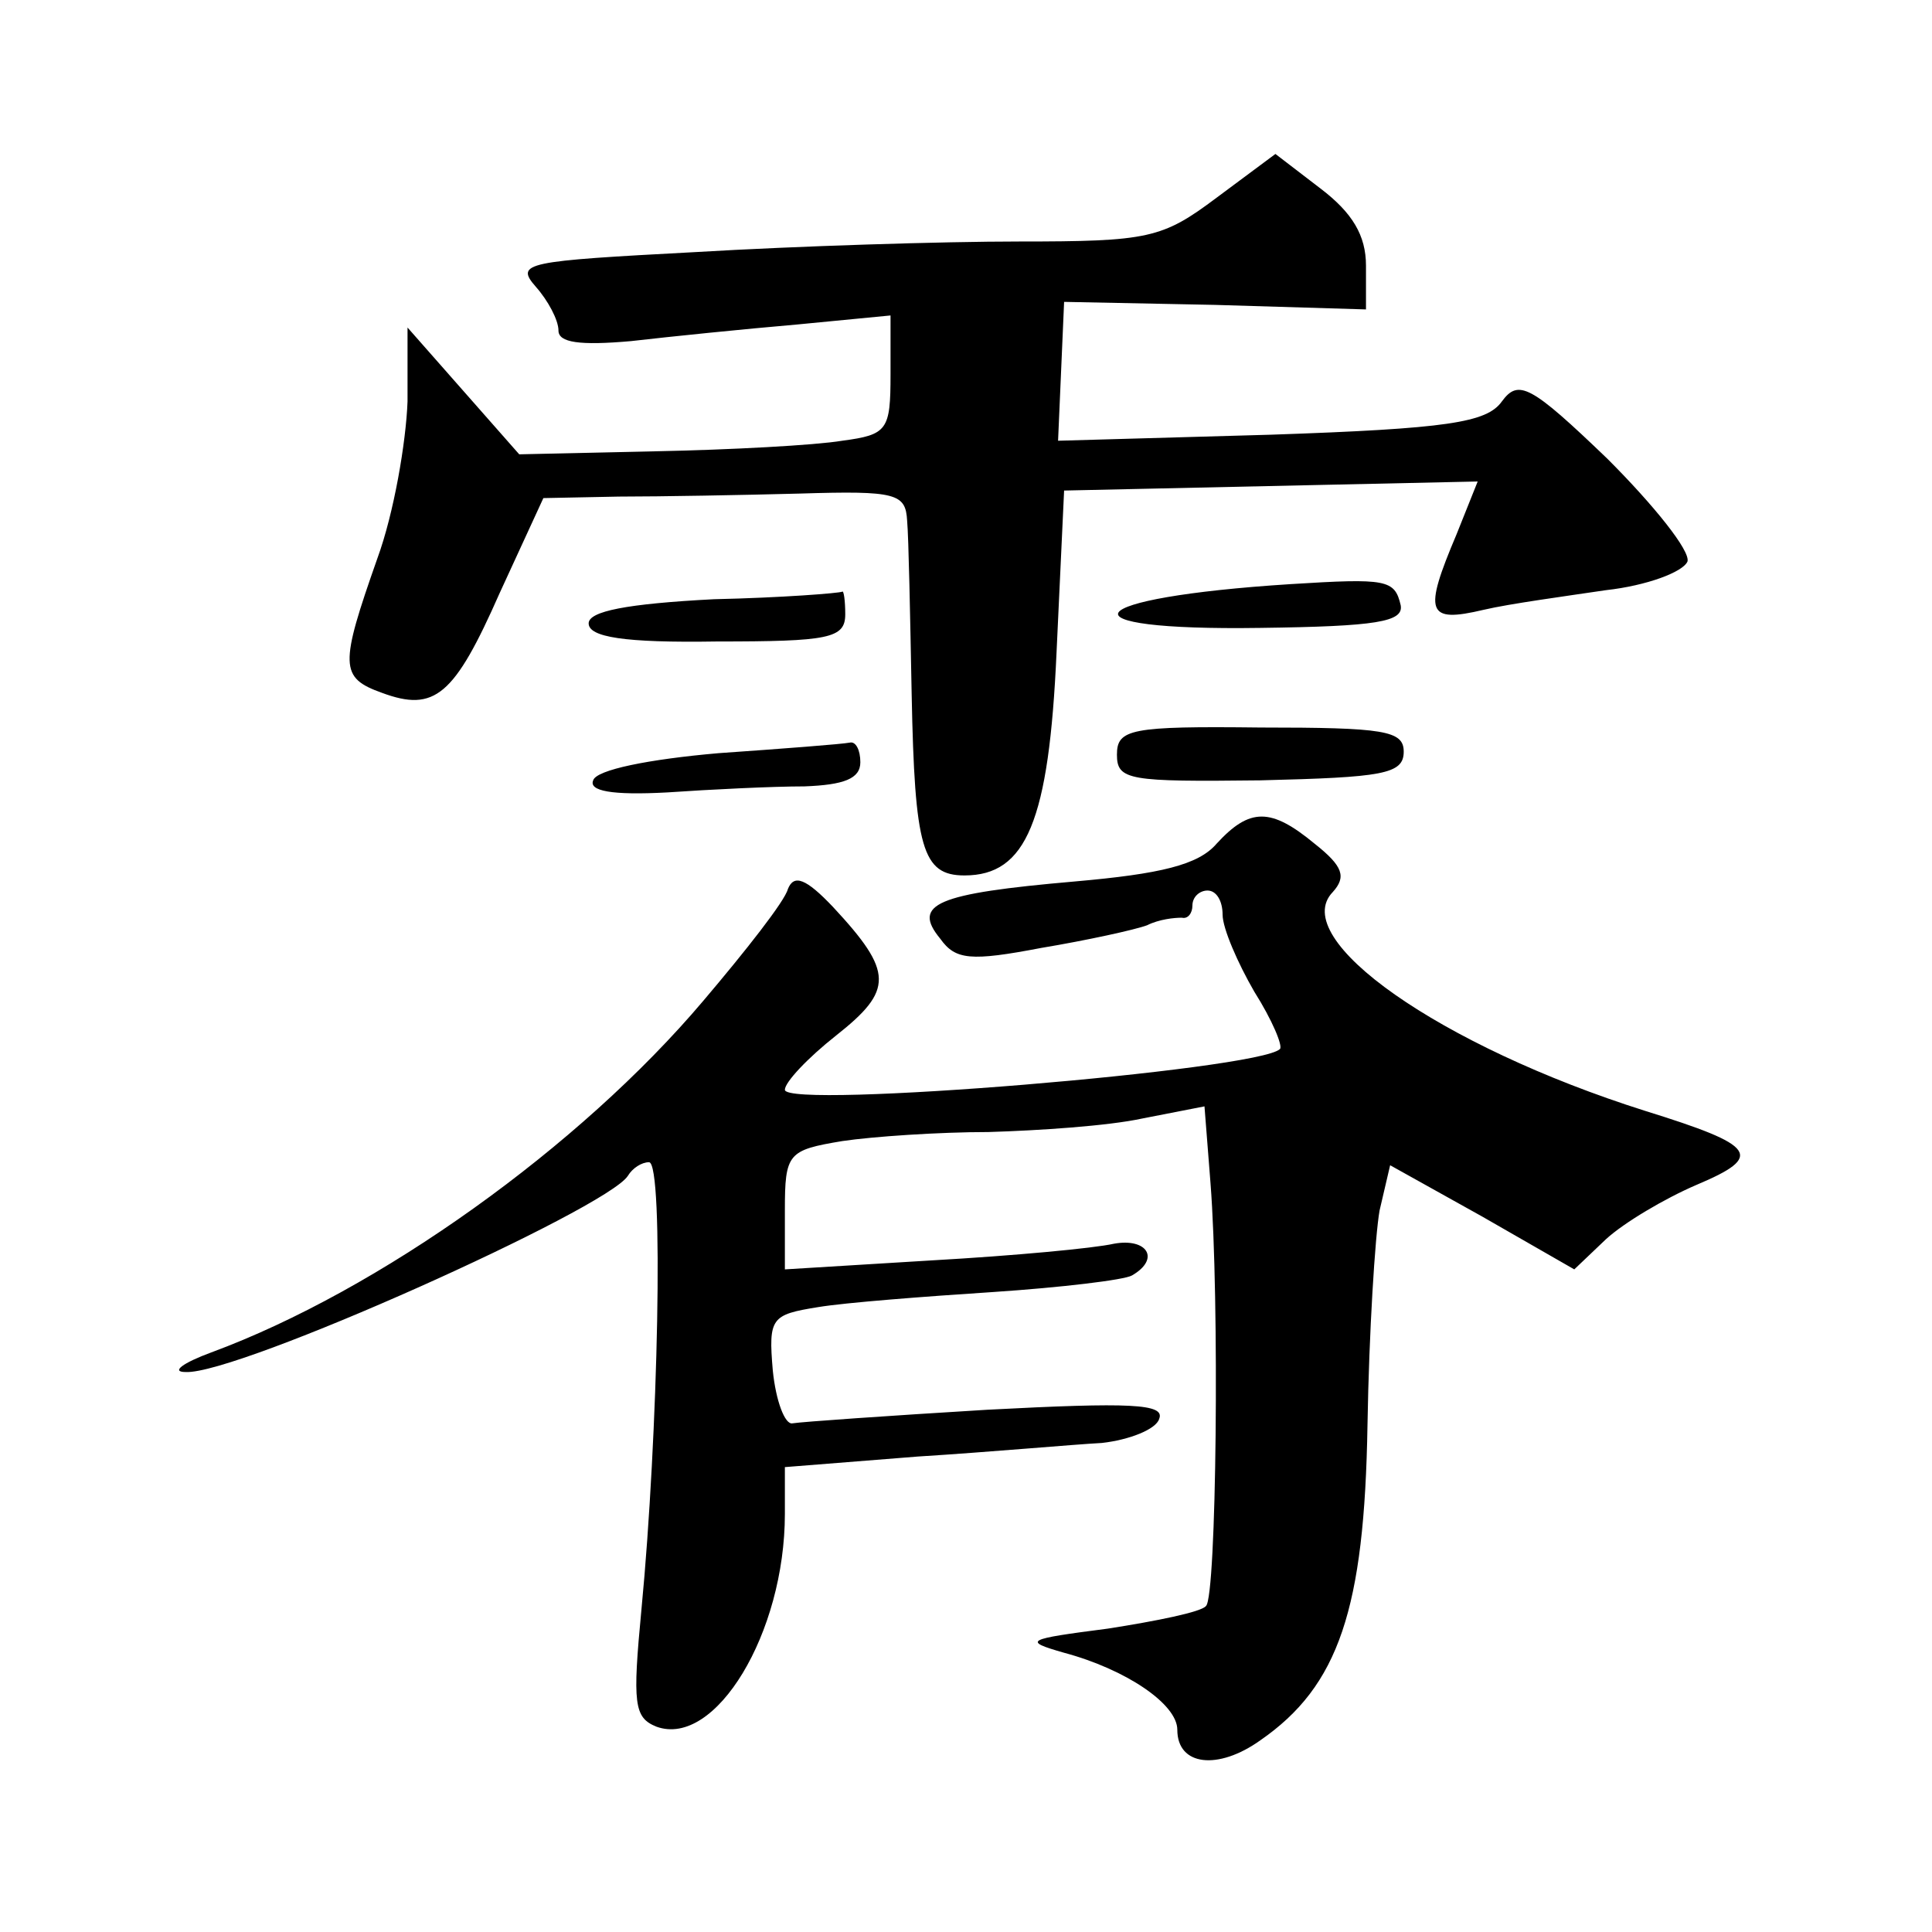<?xml version="1.0" standalone="no"?>
<!DOCTYPE svg PUBLIC "-//W3C//DTD SVG 20010904//EN"
 "http://www.w3.org/TR/2001/REC-SVG-20010904/DTD/svg10.dtd">
<svg version="1.0" xmlns="http://www.w3.org/2000/svg"
 width="128pt" height="128pt" viewBox="0 0 128 128"
 preserveAspectRatio="xMidYMid meet">
<g transform="translate(0,128) scale(0.1,-0.1)"
fill="#0" stroke="none">
<path d="M806 1149 c-36 -27 -45 -29 -131 -29 -50 0 -147 -3 -214 -7 -113 -6 -120
-7 -106 -23 8 -9 15 -22 15 -29 0 -8 14 -10 48 -7 26 3 75 8 110 11 l62 6 0 -39
c0 -37 -2 -40 -32 -44 -18 -3 -74 -6 -124 -7 l-90 -2 -37 42 -37 42 0 -49 c-1 -27
-9 -74 -20 -104 -25 -71 -25 -79 3 -89 35 -13 48 -2 78 66 l29 63 50 1 c28 0 82
1 120 2 64 2 70 0 71 -18 1 -11 2 -63 3 -115 2 -102 7 -120 35 -120 41 0 56 36
61 148 l5 107 137 3 137 3 -14 -35 c-22 -52 -20 -59 18 -50 17 4 54 9 81 13 27
3 51 12 54 19 2 7 -22 37 -53 68 -51 49 -59 53 -70 38 -10 -14 -36 -18 -153 -22
l-141 -4 2 46 2 46 100 -2 100 -3 0 29 c0 20 -9 35 -30 51 l-30 23 -39 -29z M855
893 c-141 -9 -156 -31 -20 -29 77 1 95 4 93 15 -4 17 -9 18 -73 14z M473 883 c-58
-3 -83 -8 -83 -16 0 -9 23 -13 85 -12 74 0 85 2 85 18 0 9 -1 16 -2 15 -2 -1 -40
-4 -85 -5z M740 780 c0 -17 8 -18 95 -17 81 2 95 4 95 19 0 14 -13 16 -95 16 -86
1 -95 -1 -95 -18z M476 781 c-46 -4 -81 -11 -83 -18 -3 -7 12 -10 49 -8 29 2 70
4 91 4 26 1 37 5 37 16 0 8 -3 14 -7 13 -5 -1 -44 -4 -87 -7z M806 721 c-12 -14
-37 -20 -94 -25 -92 -8 -108 -15 -89 -38 10 -14 20 -15 67 -6 30 5 62 12 70 15
8 4 18 5 23 5 4 -1 7 3 7 8 0 6 5 10 10 10 6 0 10 -7 10 -16 0 -9 10 -32 21 -51
12 -19 19 -36 17 -38 -14 -14 -328 -40 -328 -27 0 5 15 21 34 36 38 30 38 42 -2
85 -18 19 -26 22 -30 12 -2 -8 -28 -41 -56 -74 -82 -97 -215 -192 -326 -233 -19
-7 -27 -13 -17 -13 34 -2 279 108 293 130 3 5 9 9 14 9 10 0 6 -182 -5 -296 -6
-63 -5 -72 10 -78 39 -14 85 62 85 141 l0 31 88 7 c48 3 103 8 122 9 18 2 36 9
38 16 4 10 -19 11 -114 6 -66 -4 -123 -8 -129 -9 -5 -1 -11 15 -13 35 -3 35 -1
37 30 42 18 3 70 7 116 10 45 3 87 8 92 11 19 11 10 25 -12 21 -13 -3 -67 -8 -120
-11 l-98 -6 0 39 c0 38 2 40 38 46 20 3 64 6 97 6 33 1 79 4 102 9 l41 8 4 -51
c6 -77 4 -274 -3 -280 -3 -4 -33 -10 -65 -15 -54 -7 -57 -8 -29 -16 41 -11 75 -34
75 -51 0 -24 27 -27 55 -7 52 36 69 87 71 209 1 61 5 125 8 142 l7 30 61 -34 61
-35 21 20 c12 11 39 27 60 36 45 19 40 26 -34 49 -136 43 -237 114 -207 145 9 10
7 17 -12 32 -29 24 -43 24 -65 0z"/>
</g>
</svg>
